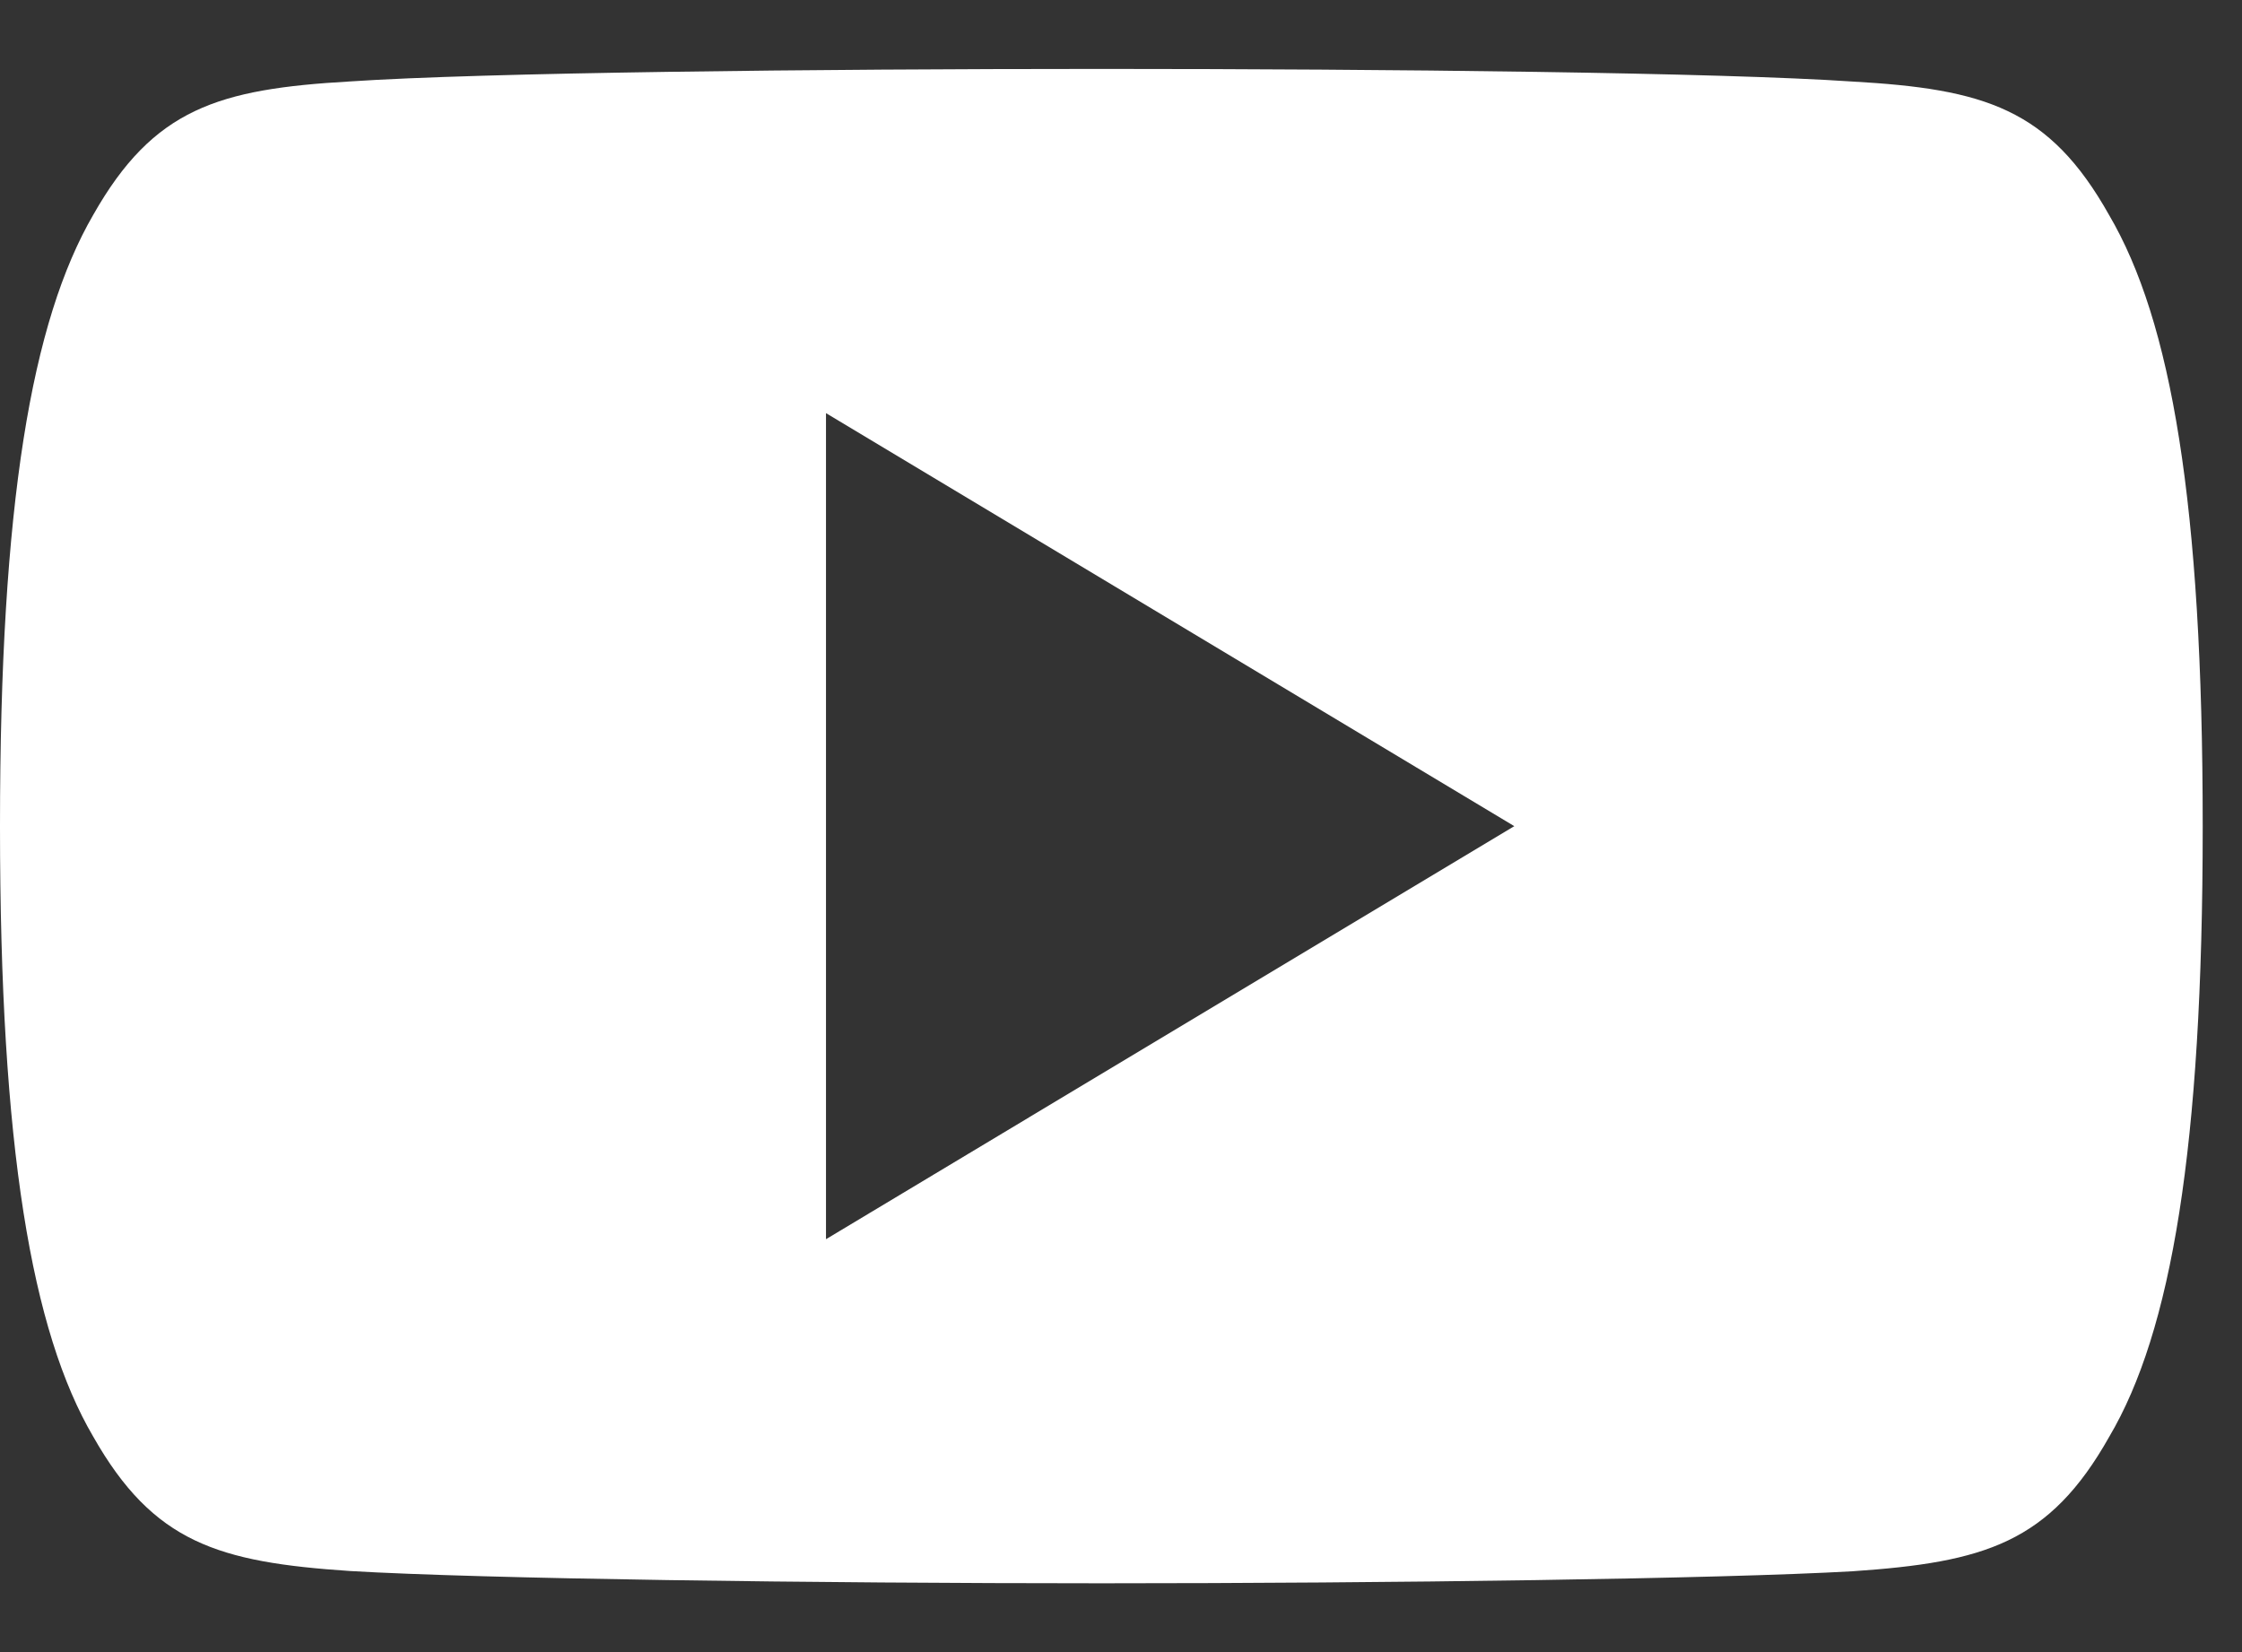 <svg width="19" height="14" viewBox="0 0 19 14" fill="none" xmlns="http://www.w3.org/2000/svg">
<rect x="0" y="0" width="19" height="14" fill="#333333" stroke="none"/>
<path d="M17.873 1.821C17.367 0.92 16.817 0.754 15.699 0.691C14.581 0.615 11.771 0.584 9.336 0.584C6.896 0.584 4.085 0.615 2.968 0.69C1.851 0.754 1.301 0.919 0.79 1.821C0.268 2.72 0 4.269 0 6.997C0 6.999 0 7.001 0 7.001C0 7.003 0 7.004 0 7.004V7.006C0 9.722 0.268 11.284 0.79 12.174C1.301 13.074 1.85 13.238 2.967 13.313C4.085 13.379 6.896 13.417 9.336 13.417C11.771 13.417 14.581 13.379 15.7 13.315C16.819 13.239 17.368 13.075 17.875 12.175C18.401 11.285 18.667 9.724 18.667 7.008C18.667 7.008 18.667 7.004 18.667 7.002C18.667 7.002 18.667 6.999 18.667 6.998C18.667 4.269 18.401 2.72 17.873 1.821ZM7 10.501V3.501L12.833 7.001L7 10.501Z" fill="white"/>
</svg>
